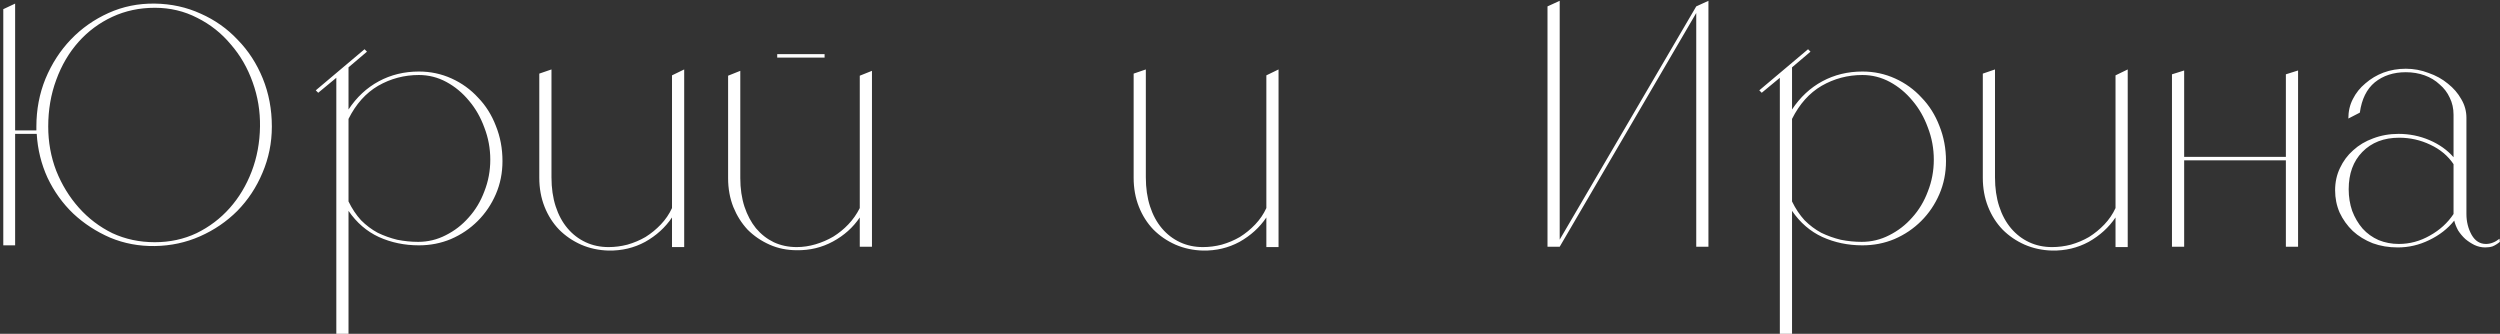 <?xml version="1.0" encoding="UTF-8"?> <svg xmlns="http://www.w3.org/2000/svg" width="689" height="92" viewBox="0 0 689 92" fill="none"><rect x="0" y="0" width="689" height="92" fill="#333333" stroke="none"/> <path d="M4.17 0.992V35.936H10.026V34.88C10.026 30.208 10.858 25.824 12.522 21.728C14.25 17.568 16.586 13.952 19.53 10.88C22.474 7.808 25.93 5.376 29.898 3.584C33.866 1.792 38.122 0.928 42.666 0.992C47.21 1.056 51.434 1.984 55.338 3.776C59.242 5.504 62.634 7.904 65.514 10.976C68.458 13.984 70.762 17.536 72.426 21.632C74.09 25.728 74.922 30.144 74.922 34.88C74.922 39.36 74.058 43.616 72.33 47.648C70.666 51.616 68.362 55.104 65.418 58.112C62.474 61.056 59.05 63.392 55.146 65.12C51.242 66.848 47.082 67.744 42.666 67.808C38.314 67.872 34.218 67.104 30.378 65.504C26.538 63.84 23.146 61.632 20.202 58.88C17.258 56.064 14.89 52.768 13.098 48.992C11.37 45.216 10.378 41.184 10.122 36.896H4.17V67.616H0.906V2.528L4.17 0.992ZM42.666 66.752C46.826 66.752 50.666 65.92 54.186 64.256C57.706 62.528 60.746 60.224 63.306 57.344C65.866 54.464 67.882 51.104 69.354 47.264C70.826 43.424 71.594 39.296 71.658 34.88C71.722 30.656 71.05 26.592 69.642 22.688C68.234 18.72 66.218 15.232 63.594 12.224C61.034 9.152 57.962 6.72 54.378 4.928C50.794 3.072 46.89 2.144 42.666 2.144C38.442 2.144 34.538 2.976 30.954 4.64C27.37 6.304 24.266 8.608 21.642 11.552C19.018 14.496 16.97 17.984 15.498 22.016C14.026 25.984 13.29 30.272 13.29 34.88C13.29 39.168 14.026 43.232 15.498 47.072C17.034 50.912 19.114 54.304 21.738 57.248C24.362 60.192 27.434 62.528 30.954 64.256C34.538 65.92 38.442 66.752 42.666 66.752ZM115.443 19.712C118.643 19.712 121.651 20.352 124.467 21.632C127.283 22.912 129.715 24.672 131.763 26.912C133.875 29.088 135.507 31.68 136.659 34.688C137.875 37.696 138.483 40.928 138.483 44.384C138.483 47.648 137.875 50.688 136.659 53.504C135.443 56.32 133.779 58.784 131.667 60.896C129.555 63.008 127.091 64.672 124.275 65.888C121.523 67.04 118.579 67.616 115.443 67.616C111.475 67.616 107.795 66.848 104.403 65.312C101.075 63.776 98.291 61.376 96.051 58.112V92H92.691V21.44L87.699 25.568L87.027 24.896L100.467 13.568L101.139 14.24L96.051 18.56V30.176C98.291 26.784 101.075 24.192 104.403 22.4C107.731 20.608 111.411 19.712 115.443 19.712ZM115.251 66.656C117.939 66.656 120.467 66.048 122.835 64.832C125.267 63.616 127.379 61.984 129.171 59.936C131.027 57.888 132.467 55.488 133.491 52.736C134.579 49.984 135.123 47.072 135.123 44C135.123 40.928 134.579 37.984 133.491 35.168C132.467 32.352 131.059 29.888 129.267 27.776C127.475 25.6 125.395 23.872 123.027 22.592C120.659 21.312 118.131 20.672 115.443 20.672C111.411 20.672 107.667 21.664 104.211 23.648C100.819 25.632 98.099 28.672 96.051 32.768V55.52C97.011 57.504 98.163 59.232 99.507 60.704C100.915 62.112 102.451 63.264 104.115 64.16C105.843 64.992 107.635 65.632 109.491 66.08C111.411 66.464 113.331 66.656 115.251 66.656ZM151.988 19.136V48.896C151.988 51.84 152.372 54.496 153.14 56.864C153.908 59.232 154.996 61.248 156.404 62.912C157.812 64.576 159.476 65.856 161.396 66.752C163.316 67.648 165.428 68.096 167.732 68.096C169.46 68.096 171.188 67.872 172.916 67.424C174.708 66.912 176.372 66.208 177.908 65.312C179.444 64.352 180.852 63.2 182.132 61.856C183.412 60.512 184.436 59.008 185.204 57.344V20.768L188.564 19.136V68.096H185.204V59.936C183.348 62.688 180.884 64.928 177.812 66.656C174.74 68.32 171.38 69.12 167.732 69.056C165.044 68.992 162.516 68.448 160.148 67.424C157.844 66.4 155.828 65.024 154.1 63.296C152.372 61.504 151.028 59.392 150.068 56.96C149.108 54.528 148.628 51.872 148.628 48.992V20.288L151.988 19.136ZM214.201 14.912H227.257V15.872H214.201V14.912ZM204.025 19.52V49.088C204.025 51.968 204.409 54.592 205.177 56.96C205.945 59.264 207.001 61.248 208.345 62.912C209.753 64.576 211.385 65.856 213.241 66.752C215.161 67.648 217.273 68.096 219.577 68.096C221.305 68.096 223.033 67.84 224.761 67.328C226.489 66.816 228.121 66.112 229.657 65.216C231.193 64.256 232.569 63.136 233.785 61.856C235.065 60.512 236.121 59.008 236.953 57.344V20.864L240.313 19.52V68H236.953V59.936C235.097 62.688 232.633 64.896 229.561 66.56C226.489 68.224 223.161 69.024 219.577 68.96C216.889 68.96 214.393 68.448 212.089 67.424C209.785 66.4 207.769 65.024 206.041 63.296C204.377 61.504 203.065 59.424 202.105 57.056C201.145 54.624 200.665 51.968 200.665 49.088V20.864L204.025 19.52ZM315.792 19.136V48.896C315.792 51.84 316.176 54.496 316.944 56.864C317.712 59.232 318.8 61.248 320.208 62.912C321.616 64.576 323.28 65.856 325.2 66.752C327.12 67.648 329.232 68.096 331.536 68.096C333.264 68.096 334.992 67.872 336.72 67.424C338.512 66.912 340.176 66.208 341.712 65.312C343.248 64.352 344.656 63.2 345.936 61.856C347.216 60.512 348.24 59.008 349.008 57.344V20.768L352.368 19.136V68.096H349.008V59.936C347.152 62.688 344.688 64.928 341.616 66.656C338.544 68.32 335.184 69.12 331.536 69.056C328.848 68.992 326.32 68.448 323.952 67.424C321.648 66.4 319.632 65.024 317.904 63.296C316.176 61.504 314.832 59.392 313.872 56.96C312.912 54.528 312.432 51.872 312.432 48.992V20.288L315.792 19.136ZM426.492 68V1.76L429.852 0.224V68H426.492ZM467.484 68V1.76L470.844 0.224V68H467.484ZM468.156 2.432L429.852 68L428.988 67.52L467.484 1.76L468.156 2.432ZM513.277 19.712C516.477 19.712 519.485 20.352 522.301 21.632C525.117 22.912 527.549 24.672 529.597 26.912C531.709 29.088 533.341 31.68 534.493 34.688C535.709 37.696 536.317 40.928 536.317 44.384C536.317 47.648 535.709 50.688 534.493 53.504C533.277 56.32 531.613 58.784 529.501 60.896C527.389 63.008 524.925 64.672 522.109 65.888C519.357 67.04 516.413 67.616 513.277 67.616C509.309 67.616 505.629 66.848 502.237 65.312C498.909 63.776 496.125 61.376 493.885 58.112V92H490.525V21.44L485.533 25.568L484.861 24.896L498.301 13.568L498.973 14.24L493.885 18.56V30.176C496.125 26.784 498.909 24.192 502.237 22.4C505.565 20.608 509.245 19.712 513.277 19.712ZM513.085 66.656C515.773 66.656 518.301 66.048 520.669 64.832C523.101 63.616 525.213 61.984 527.005 59.936C528.861 57.888 530.301 55.488 531.325 52.736C532.413 49.984 532.957 47.072 532.957 44C532.957 40.928 532.413 37.984 531.325 35.168C530.301 32.352 528.893 29.888 527.101 27.776C525.309 25.6 523.229 23.872 520.861 22.592C518.493 21.312 515.965 20.672 513.277 20.672C509.245 20.672 505.501 21.664 502.045 23.648C498.653 25.632 495.933 28.672 493.885 32.768V55.52C494.845 57.504 495.997 59.232 497.341 60.704C498.749 62.112 500.285 63.264 501.949 64.16C503.677 64.992 505.469 65.632 507.325 66.08C509.245 66.464 511.165 66.656 513.085 66.656ZM549.822 19.136V48.896C549.822 51.84 550.206 54.496 550.974 56.864C551.742 59.232 552.83 61.248 554.238 62.912C555.646 64.576 557.31 65.856 559.23 66.752C561.15 67.648 563.262 68.096 565.566 68.096C567.294 68.096 569.022 67.872 570.75 67.424C572.542 66.912 574.206 66.208 575.742 65.312C577.278 64.352 578.686 63.2 579.966 61.856C581.246 60.512 582.27 59.008 583.038 57.344V20.768L586.398 19.136V68.096H583.038V59.936C581.182 62.688 578.718 64.928 575.646 66.656C572.574 68.32 569.214 69.12 565.566 69.056C562.878 68.992 560.35 68.448 557.982 67.424C555.678 66.4 553.662 65.024 551.934 63.296C550.206 61.504 548.862 59.392 547.902 56.96C546.942 54.528 546.462 51.872 546.462 48.992V20.288L549.822 19.136ZM598.595 68V20.48L601.955 19.424V43.232H629.987V20.48L633.347 19.424V68H629.987V44.192H601.955V68H598.595ZM688.963 66.656C688.259 67.232 687.587 67.648 686.947 67.904C686.371 68.096 685.699 68.192 684.931 68.192C683.907 68.192 682.915 67.968 681.955 67.52C681.059 67.072 680.227 66.528 679.459 65.888C678.691 65.184 678.019 64.384 677.443 63.488C676.931 62.528 676.579 61.632 676.387 60.8C674.595 63.04 672.291 64.832 669.475 66.176C666.723 67.52 663.843 68.192 660.835 68.192C658.339 68.192 656.035 67.808 653.923 67.04C651.811 66.208 649.987 65.088 648.451 63.68C646.915 62.208 645.699 60.512 644.803 58.592C643.971 56.672 643.555 54.624 643.555 52.448C643.555 50.208 644.003 48.16 644.899 46.304C645.795 44.384 647.011 42.752 648.547 41.408C650.083 40 651.907 38.912 654.019 38.144C656.195 37.312 658.531 36.896 661.027 36.896C664.035 36.896 666.883 37.472 669.571 38.624C672.259 39.776 674.467 41.344 676.195 43.328V31.616C676.195 29.888 675.843 28.32 675.139 26.912C674.499 25.504 673.571 24.288 672.355 23.264C671.203 22.176 669.827 21.344 668.227 20.768C666.627 20.192 664.899 19.904 663.043 19.904C659.651 19.904 656.803 20.832 654.499 22.688C652.259 24.544 650.883 27.328 650.371 31.04L647.203 32.672C647.203 30.688 647.619 28.896 648.451 27.296C649.283 25.632 650.435 24.192 651.907 22.976C653.379 21.696 655.043 20.704 656.899 20C658.819 19.296 660.867 18.944 663.043 18.944C665.219 18.944 667.299 19.328 669.283 20.096C671.331 20.8 673.123 21.792 674.659 23.072C676.195 24.288 677.411 25.696 678.307 27.296C679.267 28.896 679.747 30.624 679.747 32.48V58.976C679.747 61.088 680.227 63.008 681.187 64.736C682.147 66.4 683.459 67.232 685.123 67.232C686.403 67.232 687.651 66.752 688.867 65.792L688.963 66.656ZM676.195 58.976V45.248C674.659 42.944 672.515 41.152 669.763 39.872C667.075 38.592 664.227 37.952 661.219 37.952C656.995 37.952 653.603 39.264 651.043 41.888C648.547 44.448 647.299 47.872 647.299 52.16C647.299 54.272 647.619 56.256 648.259 58.112C648.963 59.968 649.923 61.6 651.139 63.008C652.355 64.352 653.827 65.408 655.555 66.176C657.283 66.88 659.139 67.232 661.123 67.232C664.131 67.232 666.979 66.464 669.667 64.928C672.419 63.392 674.595 61.408 676.195 58.976Z" fill="white"></path> </svg> 